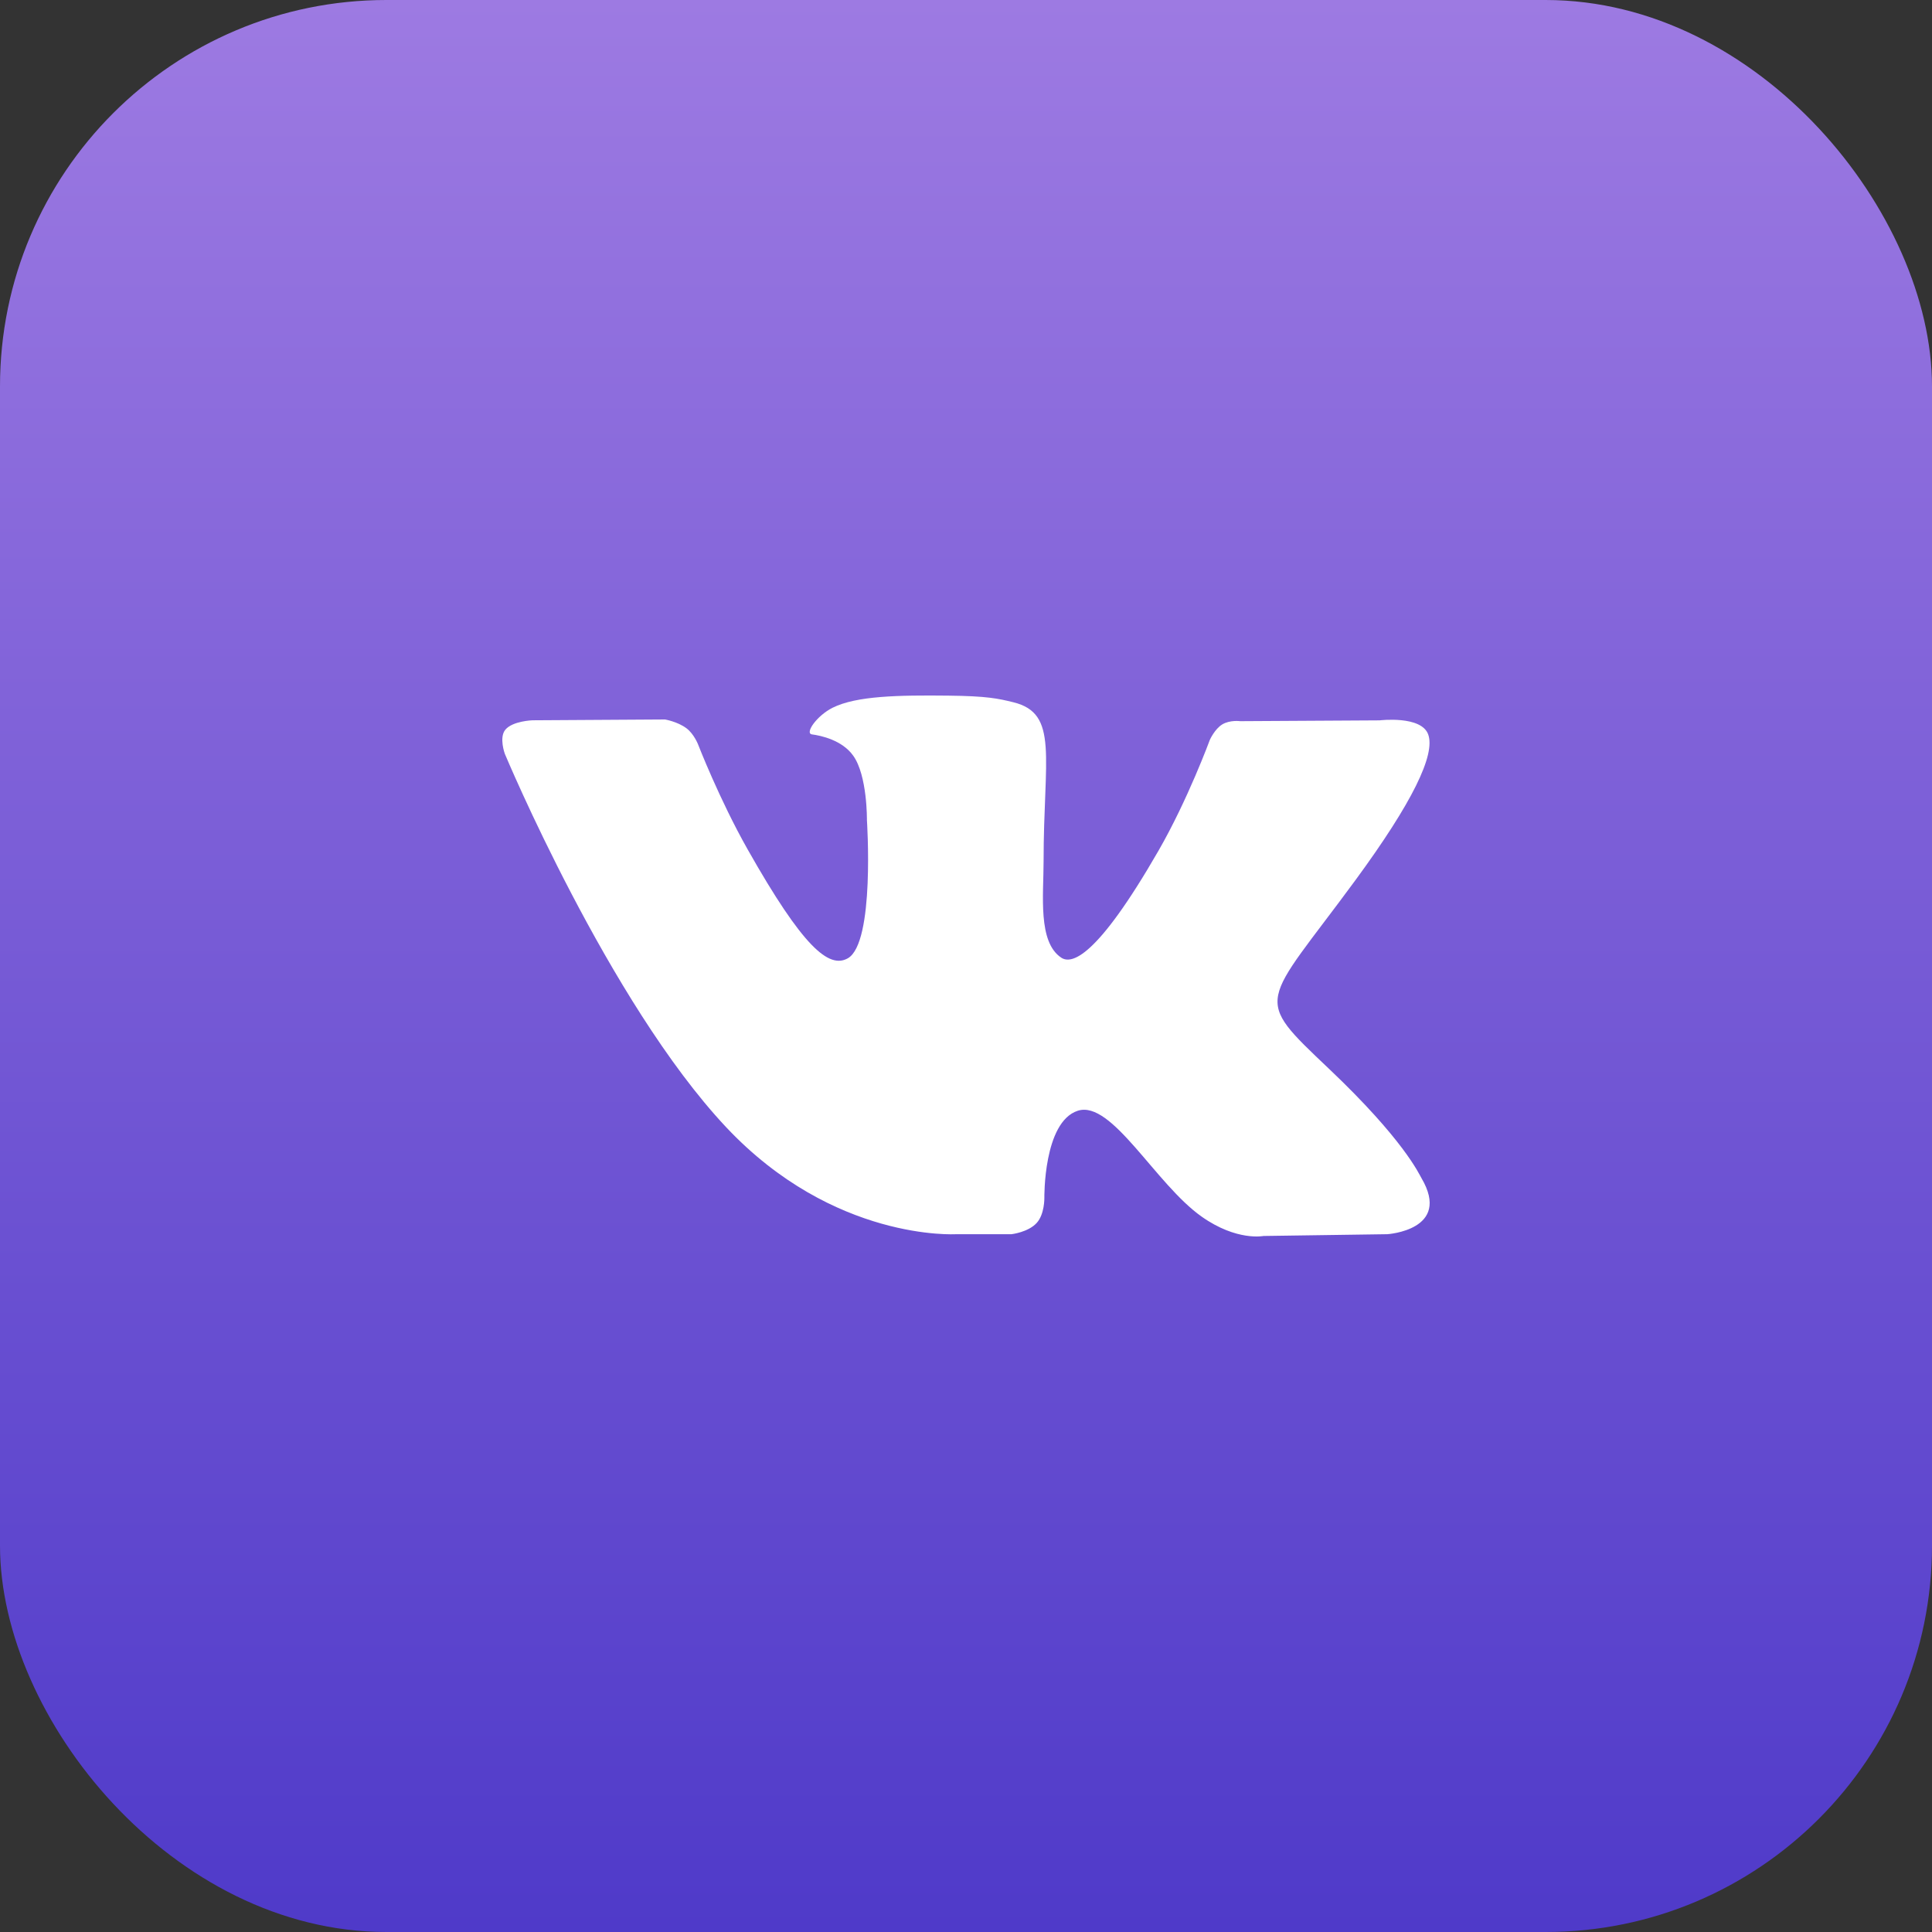 <?xml version="1.0" encoding="UTF-8"?> <svg xmlns="http://www.w3.org/2000/svg" width="50" height="50" viewBox="0 0 50 50" fill="none"><rect x="0" y="0" width="50" height="50" fill="#333333" stroke="none"/><rect width="50" height="50" rx="10" fill="url(#paint0_linear_60_554)"></rect><path d="M24.743 31.941H26.177C26.177 31.941 26.611 31.892 26.831 31.648C27.035 31.424 27.028 31.004 27.028 31.004C27.028 31.004 26.999 29.036 27.893 28.746C28.774 28.461 29.905 30.648 31.104 31.49C32.01 32.127 32.698 31.987 32.698 31.987L35.904 31.941C35.904 31.941 37.581 31.835 36.786 30.487C36.722 30.377 36.322 29.49 34.402 27.668C32.392 25.76 32.662 26.07 35.084 22.771C36.558 20.762 37.148 19.535 36.963 19.011C36.788 18.511 35.703 18.643 35.703 18.643L32.097 18.664C32.097 18.664 31.83 18.627 31.63 18.749C31.437 18.868 31.312 19.144 31.312 19.144C31.312 19.144 30.741 20.699 29.979 22.021C28.372 24.811 27.728 24.958 27.466 24.785C26.855 24.382 27.008 23.162 27.008 22.297C27.008 19.594 27.409 18.466 26.227 18.175C25.834 18.078 25.546 18.014 24.542 18.003C23.255 17.989 22.165 18.008 21.548 18.316C21.137 18.522 20.82 18.98 21.014 19.006C21.252 19.038 21.793 19.155 22.079 19.554C22.45 20.067 22.436 21.224 22.436 21.224C22.436 21.224 22.649 24.406 21.939 24.802C21.452 25.073 20.784 24.52 19.352 21.988C18.618 20.692 18.063 19.258 18.063 19.258C18.063 19.258 17.957 18.991 17.766 18.848C17.535 18.675 17.211 18.62 17.211 18.62L13.782 18.641C13.782 18.641 13.267 18.657 13.078 18.885C12.91 19.089 13.065 19.509 13.065 19.509C13.065 19.509 15.75 25.931 18.789 29.168C21.578 32.136 24.743 31.941 24.743 31.941Z" fill="white"></path><defs><linearGradient id="paint0_linear_60_554" x1="25" y1="0" x2="25" y2="50" gradientUnits="userSpaceOnUse"><stop stop-color="#9D7AE2"></stop><stop offset="1" stop-color="#4F3AC9"></stop></linearGradient></defs></svg> 